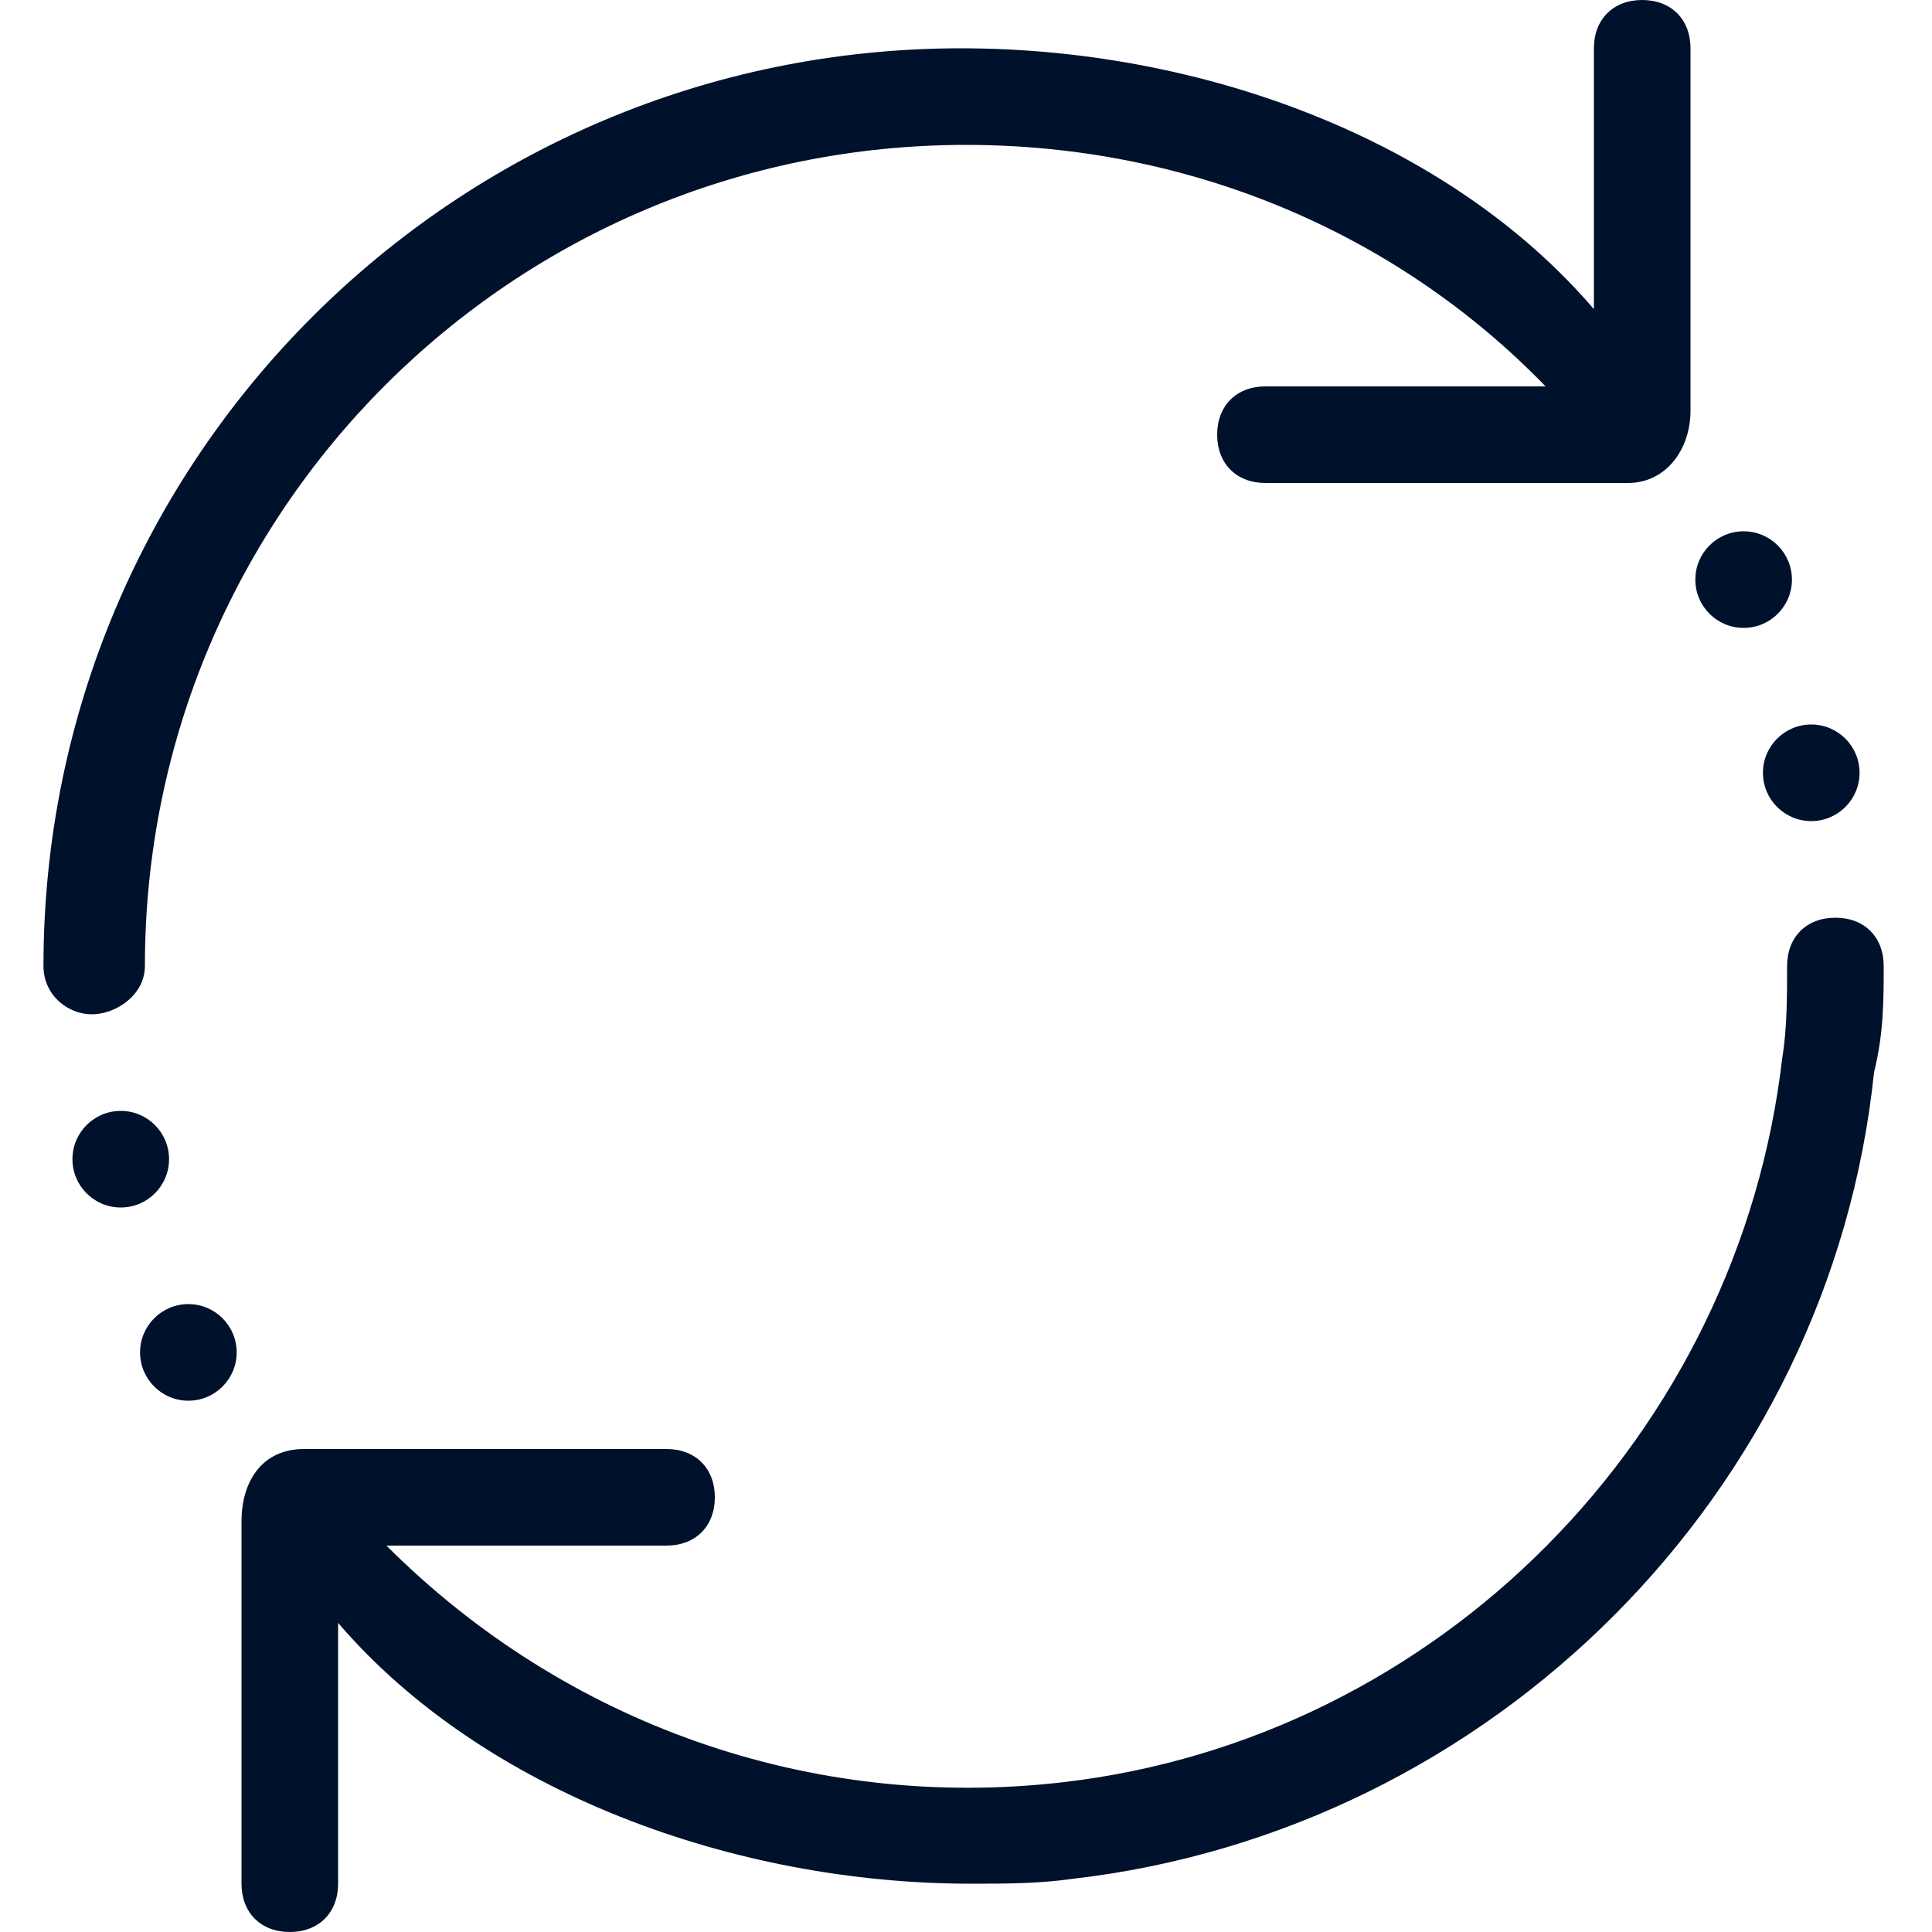 <?xml version="1.0" encoding="utf-8"?>
<!-- Generator: Adobe Illustrator 19.2.0, SVG Export Plug-In . SVG Version: 6.00 Build 0)  -->
<svg version="1.1" id="Layer_1" xmlns="http://www.w3.org/2000/svg" xmlns:xlink="http://www.w3.org/1999/xlink" x="0px" y="0px"
	 viewBox="0 0 40 40" style="enable-background:new 0 0 40 40;" xml:space="preserve">
<style type="text/css">
	.st0{fill:#00112C;}
</style>
<g>
	<circle class="st0" cx="2.5" cy="24" r="1"/>
	<circle class="st0" cx="36.1" cy="12" r="1"/>
	<circle class="st0" cx="37.5" cy="16" r="1"/>
	<circle class="st0" cx="3.9" cy="28" r="1"/>
	<path class="st0" d="M3,20c0-9.4,7.6-17,17-17c4.6,0,8.9,1.8,12,5h-5.8c-0.6,0-1,0.4-1,1s0.4,1,1,1h7.5c0.8,0,1.3-0.7,1.3-1.5V1
		c0-0.6-0.4-1-1-1s-1,0.4-1,1v5.4C30,2.9,24.9,1,19.9,1C9.4,1,0.9,9.5,0.9,20c0,0.6,0.5,1,1,1S3,20.6,3,20z"/>
	<path class="st0" d="M38,19c-0.6,0-1,0.4-1,1c0,0.6,0,1.3-0.1,1.9C36,29.7,29.8,36,22,36.9c-5.2,0.6-10.3-1.2-14-4.9h5.8
		c0.6,0,1-0.4,1-1s-0.4-1-1-1H6.3C5.4,30,5,30.7,5,31.5V39c0,0.6,0.4,1,1,1s1-0.4,1-1v-5.4c3,3.5,8.2,5.4,13.1,5.4
		c0.7,0,1.4,0,2.1-0.1c8.7-1,15.7-8,16.6-16.7C39,21.4,39,20.7,39,20C39,19.4,38.6,19,38,19z"/>
</g>
</svg>
